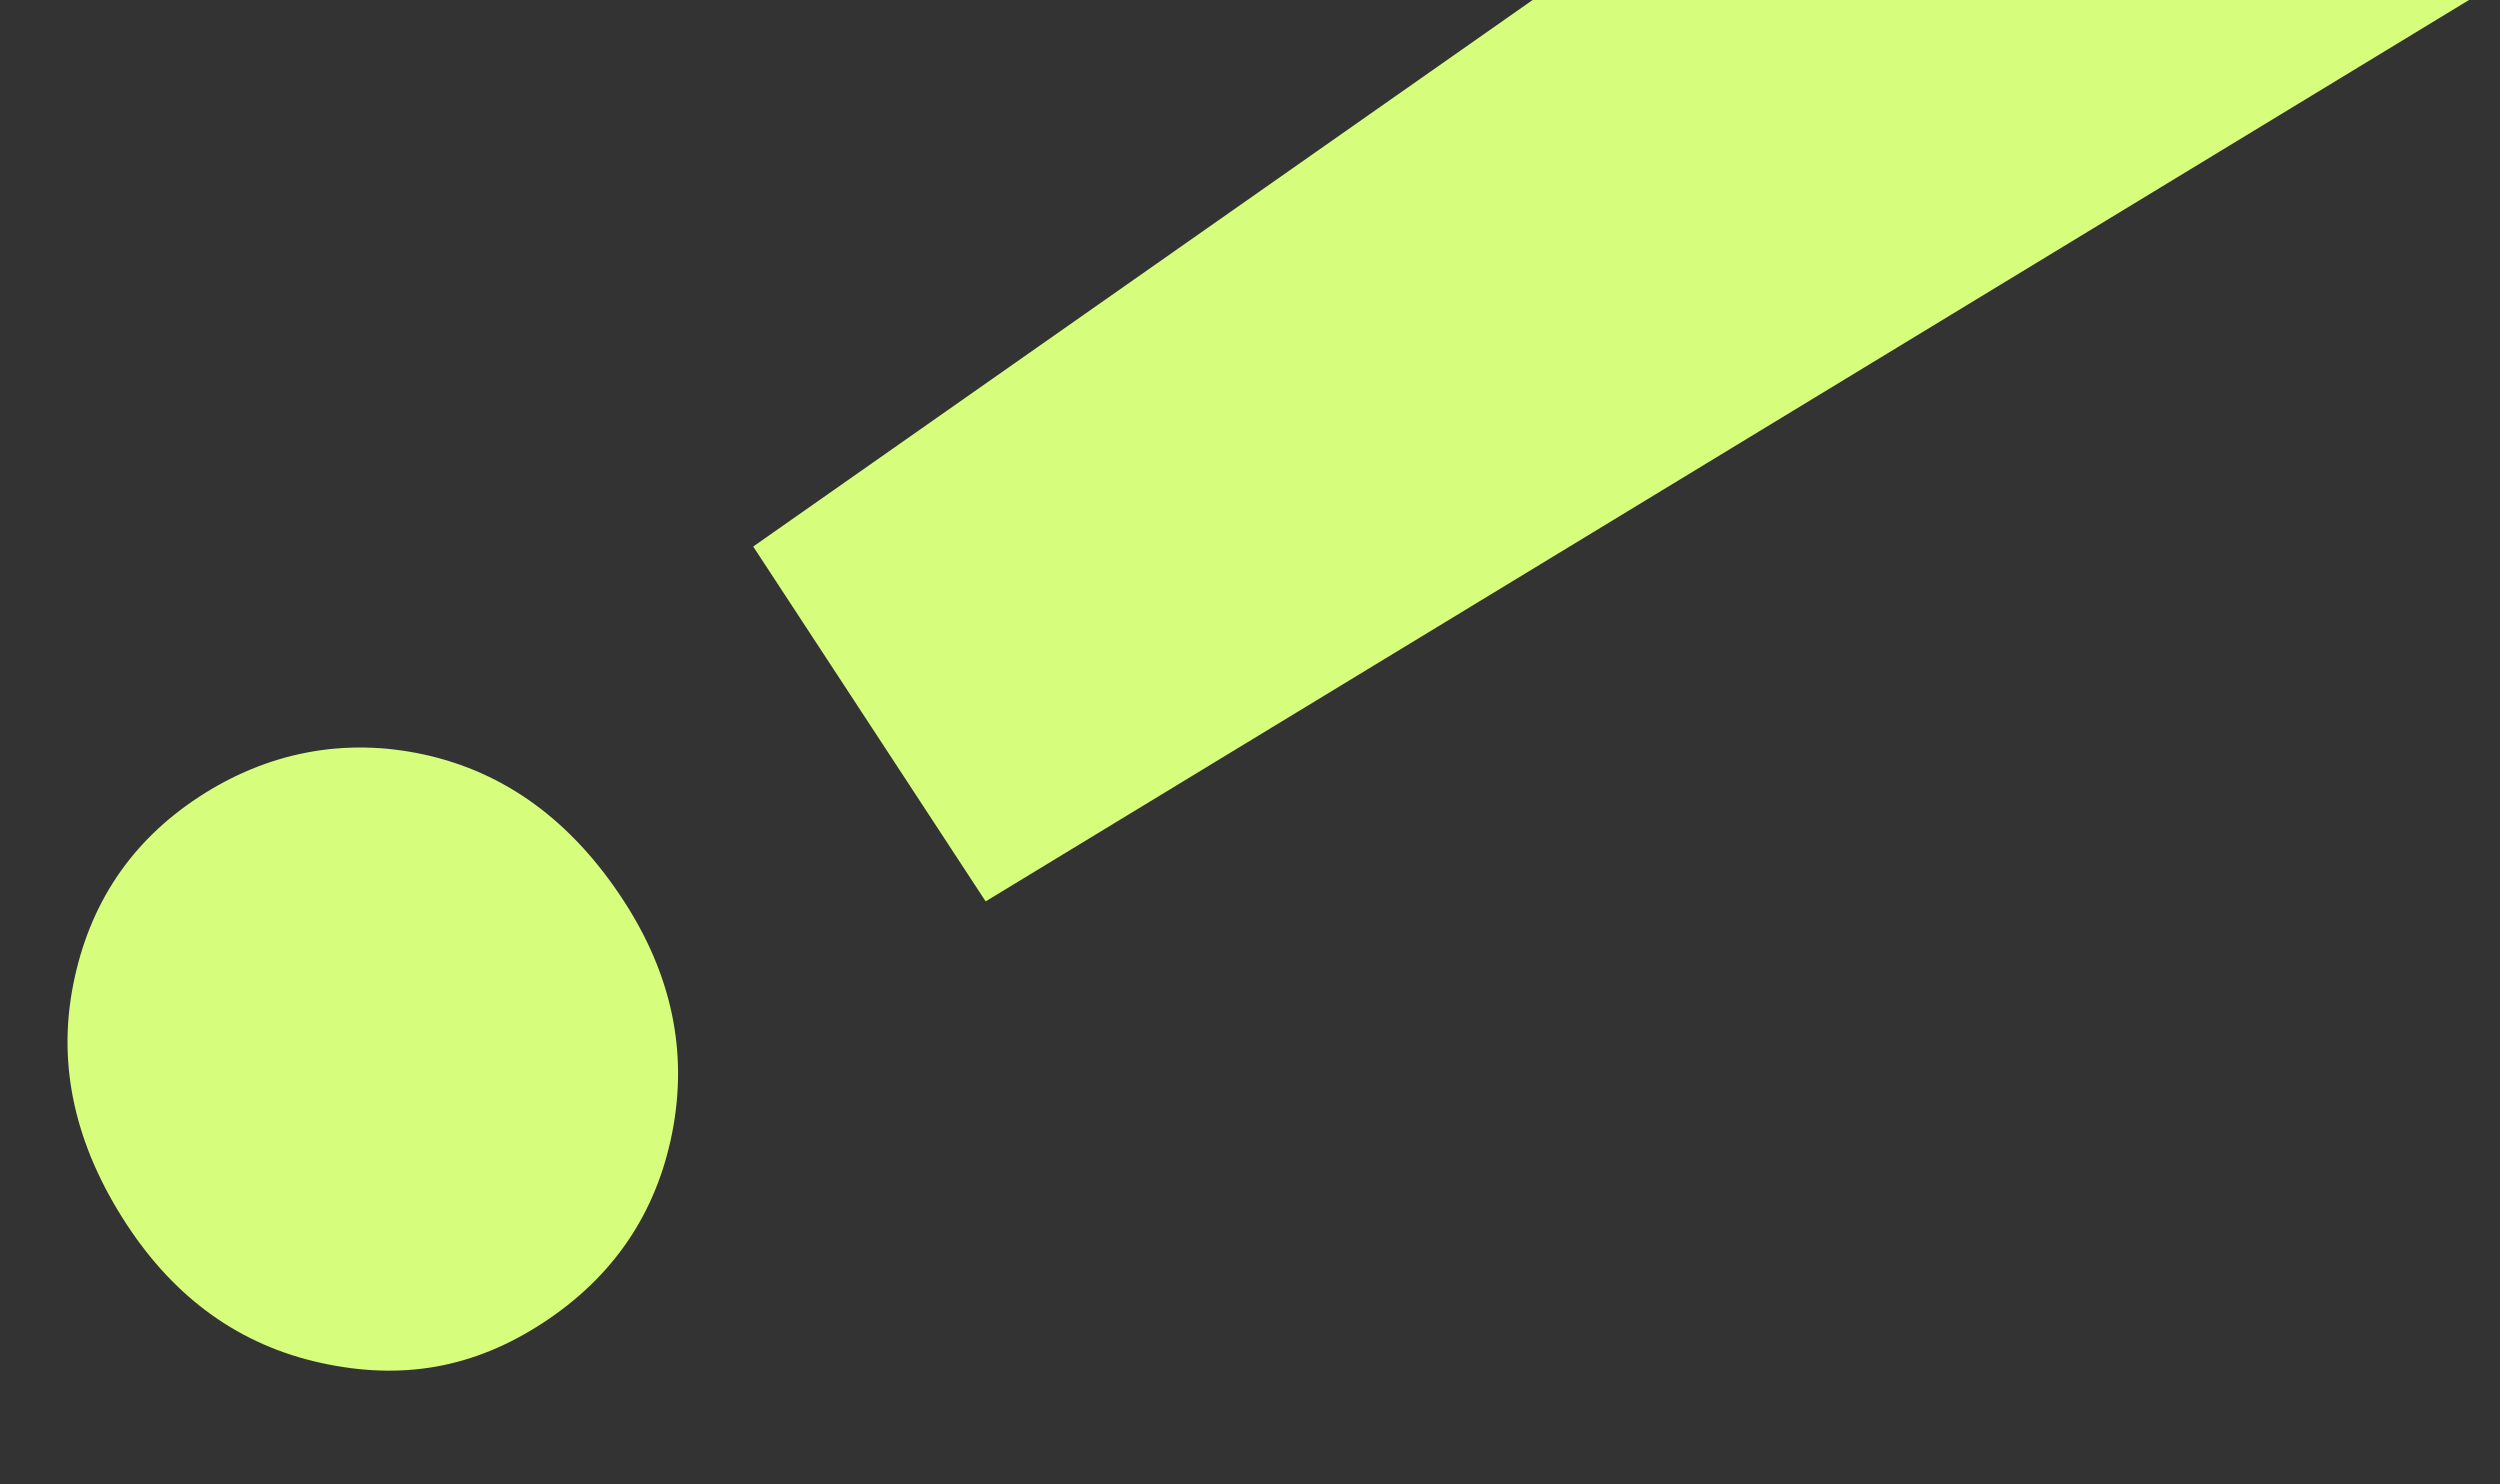 <svg width="1794" height="1065" viewBox="0 0 1794 1065" fill="none" xmlns="http://www.w3.org/2000/svg">
    <rect x="0" y="0" width="1794" height="1065" fill="#333333" stroke="none"/>
    <g clip-path="url(#clip0_197_340)">
        <path d="M90.963 878.73C53.892 822.137 41.059 764.849 52.483 706.822C63.874 648.817 93.953 603.842 142.698 571.911C191.444 539.981 247 528.844 304.777 541.556C362.493 554.293 409.924 588.933 446.988 645.514C481.983 698.937 493.767 754.695 482.394 812.704C470.97 870.731 440.104 916.222 389.817 949.162C339.531 982.102 287.825 990.7 230.099 977.97C172.34 965.262 125.957 932.153 90.963 878.73ZM540.509 392.184L1562.29 -324.303L1773.88 -1.284L707.304 646.836L540.499 392.192L540.509 392.184Z" fill="#D6FD7C"/>
    </g>
    <defs>
        <clipPath id="clip0_197_340">
            <rect width="450.983" height="1889.98" fill="white" transform="translate(1546.84 -347.878) rotate(56.773)"/>
        </clipPath>
    </defs>
</svg>